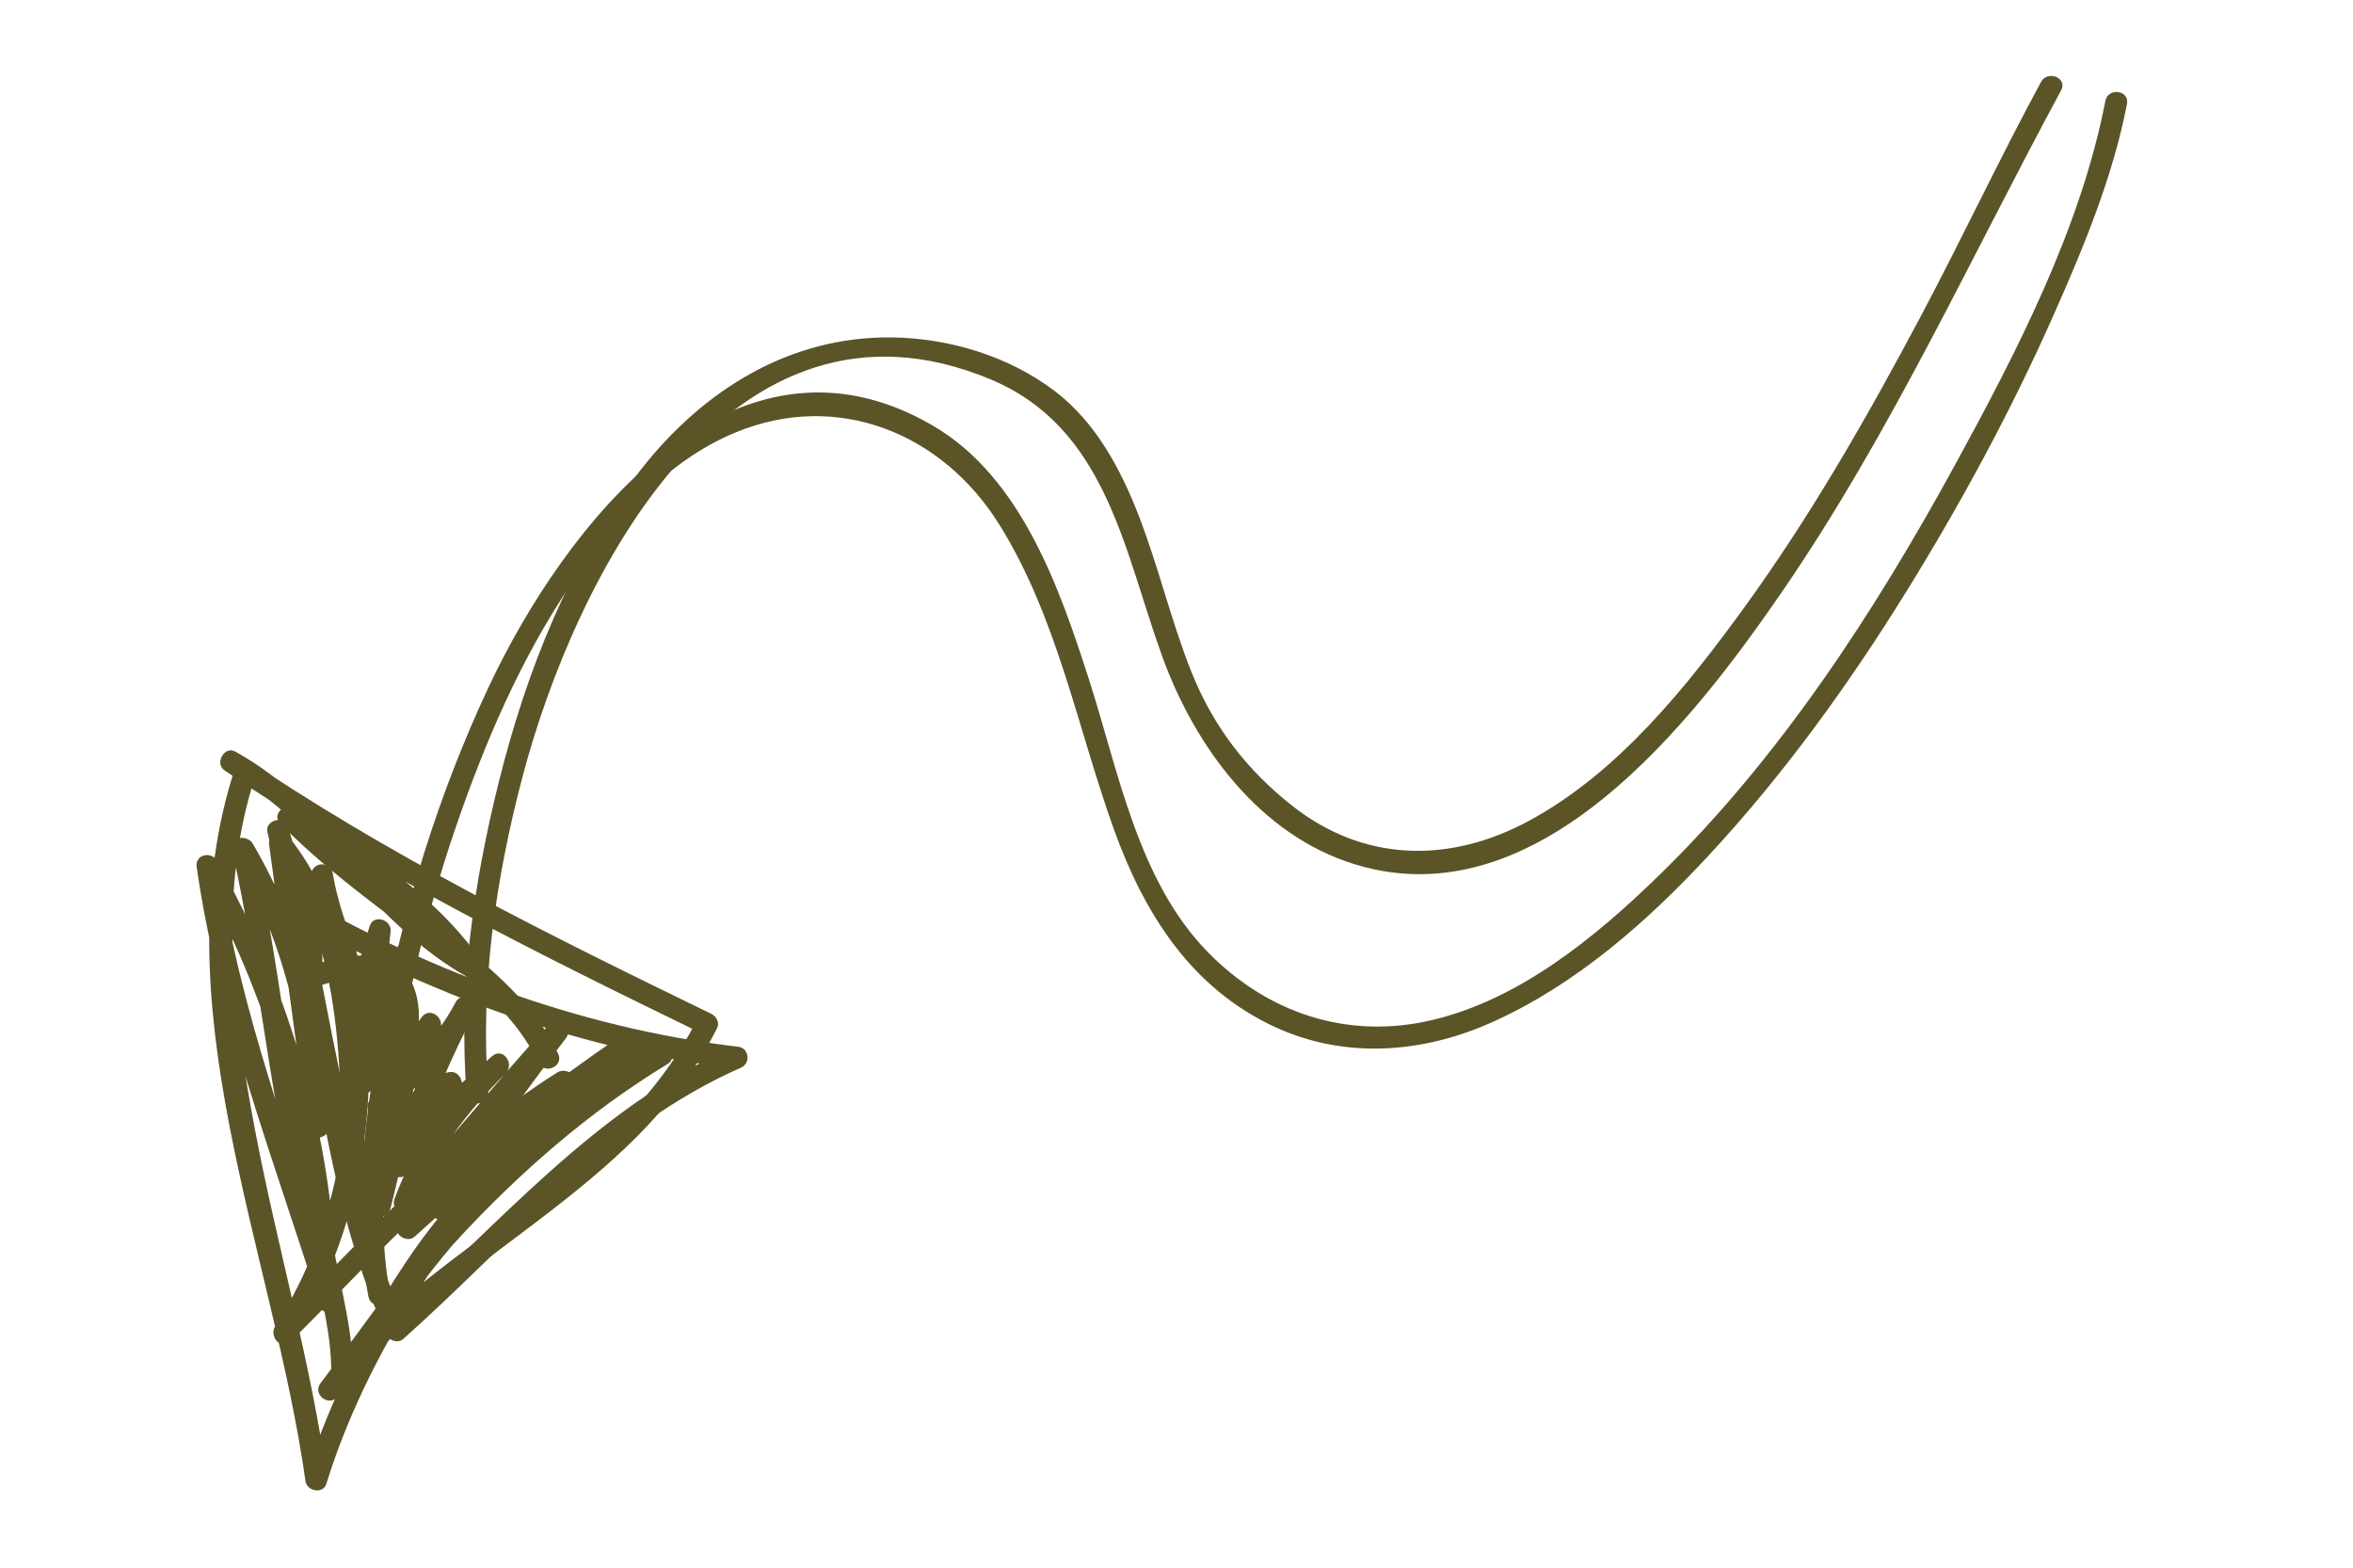 <?xml version="1.0" encoding="UTF-8"?>
<svg xmlns="http://www.w3.org/2000/svg" xmlns:xlink="http://www.w3.org/1999/xlink" width="728" zoomAndPan="magnify" viewBox="0 0 546 363.75" height="485" preserveAspectRatio="xMidYMid meet" version="1.0">
  <defs>
    <clipPath id="e31452ed30">
      <path d="M 83 21 L 494 21 L 494 303 L 83 303 Z M 83 21 " clip-rule="nonzero"></path>
    </clipPath>
    <clipPath id="a2a3df89a2">
      <path d="M 493.391 13.672 L 530.305 284.73 L 52.797 349.762 L 15.879 78.703 Z M 493.391 13.672 " clip-rule="nonzero"></path>
    </clipPath>
    <clipPath id="381e71ee6c">
      <path d="M 15.684 78.73 L 52.598 349.789 L 530.109 284.758 L 493.191 13.699 Z M 15.684 78.73 " clip-rule="nonzero"></path>
    </clipPath>
    <clipPath id="89166c95f6">
      <path d="M 107 17 L 479 17 L 479 257 L 107 257 Z M 107 17 " clip-rule="nonzero"></path>
    </clipPath>
    <clipPath id="17e4cc41ff">
      <path d="M 493.391 13.672 L 530.305 284.73 L 52.797 349.762 L 15.879 78.703 Z M 493.391 13.672 " clip-rule="nonzero"></path>
    </clipPath>
    <clipPath id="c6c5f385a9">
      <path d="M 15.684 78.73 L 52.598 349.789 L 530.109 284.758 L 493.191 13.699 Z M 15.684 78.73 " clip-rule="nonzero"></path>
    </clipPath>
    <clipPath id="077f0883c3">
      <path d="M 61 190 L 174 190 L 174 312 L 61 312 Z M 61 190 " clip-rule="nonzero"></path>
    </clipPath>
    <clipPath id="ac9be587fe">
      <path d="M 493.391 13.672 L 530.305 284.73 L 52.797 349.762 L 15.879 78.703 Z M 493.391 13.672 " clip-rule="nonzero"></path>
    </clipPath>
    <clipPath id="ed88ac4aa5">
      <path d="M 15.684 78.73 L 52.598 349.789 L 530.109 284.758 L 493.191 13.699 Z M 15.684 78.73 " clip-rule="nonzero"></path>
    </clipPath>
    <clipPath id="6587172de8">
      <path d="M 45 174 L 167 174 L 167 346 L 45 346 Z M 45 174 " clip-rule="nonzero"></path>
    </clipPath>
    <clipPath id="8cc6e33dc2">
      <path d="M 493.391 13.672 L 530.305 284.73 L 52.797 349.762 L 15.879 78.703 Z M 493.391 13.672 " clip-rule="nonzero"></path>
    </clipPath>
    <clipPath id="7b2b531a04">
      <path d="M 15.684 78.73 L 52.598 349.789 L 530.109 284.758 L 493.191 13.699 Z M 15.684 78.73 " clip-rule="nonzero"></path>
    </clipPath>
  </defs>
  <g clip-path="url(#e31452ed30)">
    <g clip-path="url(#a2a3df89a2)">
      <g clip-path="url(#381e71ee6c)">
        <path fill="#5a5427" d="M 85.48 300.836 C 81.652 280.188 84.828 258.004 88.598 237.602 C 93.562 210.73 101.758 184.215 113.367 159.465 C 130.855 122.18 169.867 71.672 216.383 98.719 C 236.922 110.664 245.797 136.277 252.656 157.566 C 259.543 178.938 264.004 204.305 280.246 220.914 C 294.172 235.156 312.75 241.293 332.211 236.73 C 352.668 231.934 370.309 217.406 385.008 203.09 C 412.969 175.871 434.934 142.105 453.57 108.031 C 467.883 81.848 482.82 53.012 488.535 23.434 C 489.152 20.246 494.176 20.895 493.555 24.109 C 490.277 41.062 483.484 57.414 476.512 73.129 C 466.723 95.199 455.191 116.516 442.496 137.039 C 429.059 158.762 413.992 179.629 396.609 198.379 C 382.18 213.938 365.652 228.516 346.117 237.254 C 330 244.461 311.945 245.805 295.719 238.258 C 276.352 229.246 265.496 211.949 258.512 192.555 C 249.992 168.887 245.336 143.238 231.836 121.648 C 218.562 100.418 194.23 90.555 170.551 100.402 C 154.367 107.133 142.164 121.328 132.562 135.496 C 120.742 152.949 112.328 172.688 105.551 192.57 C 98.82 212.309 94.023 232.754 91.164 253.41 C 89.047 268.711 87.66 284.852 90.496 300.148 C 91.09 303.363 86.074 304.035 85.48 300.836 Z M 85.48 300.836 " fill-opacity="1" fill-rule="nonzero"></path>
      </g>
    </g>
  </g>
  <g clip-path="url(#89166c95f6)">
    <g clip-path="url(#17e4cc41ff)">
      <g clip-path="url(#c6c5f385a9)">
        <path fill="#5a5427" d="M 478.273 20.961 C 457.098 60.117 438.793 100.52 413.484 137.359 C 392.707 167.602 357.113 213.504 314.594 200.629 C 292.23 193.855 277.199 173.121 269.621 152.141 C 260.758 127.621 256.707 99.176 229.723 87.973 C 169.461 62.953 133.551 133.523 121.219 180.344 C 115.035 203.824 111.34 228.957 113.297 253.262 C 113.559 256.504 108.547 257.203 108.285 253.945 C 106.324 229.641 109.895 204.844 115.785 181.293 C 122.211 155.598 132.305 129.973 148.727 108.957 C 163.074 90.602 183.219 77.98 206.984 78.297 C 220.348 78.477 234.199 82.684 244.844 90.82 C 254.25 98.012 260.012 108.777 264.211 119.594 C 268.836 131.508 271.719 144.016 276.453 155.895 C 281.465 168.477 289.242 178.633 299.871 186.996 C 316.664 200.215 336.582 200.359 354.938 190.391 C 375.586 179.172 391.418 159.363 404.961 140.668 C 420.316 119.473 433.355 96.637 445.621 73.547 C 455.207 55.508 463.883 36.988 473.602 19.02 C 475.133 16.18 479.832 18.082 478.273 20.961 Z M 478.273 20.961 " fill-opacity="1" fill-rule="nonzero"></path>
      </g>
    </g>
  </g>
  <g clip-path="url(#077f0883c3)">
    <g clip-path="url(#ac9be587fe)">
      <g clip-path="url(#ed88ac4aa5)">
        <path fill="#5a5427" d="M 65.176 205.473 C 97.473 224.609 133.895 238.543 171.305 242.902 C 173.832 243.195 174.227 246.746 171.965 247.738 C 140.785 261.43 118.504 288.508 93.582 310.695 C 92.332 311.809 90.332 311.109 89.695 309.695 C 73.16 273.055 72.875 232.078 62.23 193.766 C 63.844 193.32 65.457 192.875 67.066 192.426 C 73.332 217.781 77.07 243.668 83.336 269.02 C 81.664 269.023 79.992 269.023 78.32 269.027 C 78.871 250.602 80.031 232.496 85.793 214.859 C 86.711 212.051 90.945 213.398 90.641 216.168 C 89.336 228.02 88.031 239.875 86.727 251.727 C 85.109 251.289 83.496 250.855 81.879 250.418 C 86.363 240.551 87.82 229.676 92.305 219.809 C 93.758 220.645 95.207 221.477 96.656 222.312 C 92.594 227.973 90.098 233.969 87.859 240.508 C 87.008 242.992 83.402 242.23 83.016 239.879 C 80.941 227.285 74.285 216.012 72.211 203.402 C 73.824 203.613 75.441 203.824 77.055 204.031 C 73.676 211.516 75.324 219.16 74.617 227.105 C 73.449 226.219 72.281 225.328 71.113 224.441 C 78.43 221.891 90.785 218.691 95.355 227.605 C 100.184 237.012 94.527 249.25 90.203 257.699 C 88.902 256.711 87.605 255.727 86.305 254.734 C 93.762 248.145 101.051 241.508 105.719 232.578 C 107.277 233.223 108.836 233.871 110.395 234.52 C 104.367 245.605 100.027 257.398 94.629 268.773 C 93.328 267.785 92.027 266.797 90.727 265.809 C 98.543 258.906 106.359 252.004 114.18 245.102 C 116.68 242.895 119.539 246.844 117.301 249.086 C 108.223 258.18 100.582 268.043 96.188 280.234 C 94.891 279.246 93.59 278.258 92.289 277.27 C 104.68 264.824 115.234 250.664 127.273 237.879 C 129.461 235.555 133.316 238.289 131.301 240.941 C 122.742 252.203 114.242 263.477 107.262 275.809 C 105.961 274.82 104.664 273.832 103.363 272.844 C 115.469 261.027 128.91 250.77 142.836 241.199 C 145.516 239.355 148.637 243.316 145.957 245.184 C 130.645 255.84 117.668 269.027 104.852 282.488 C 102.633 284.82 98.59 281.828 100.824 279.426 C 115.539 263.574 132.648 251.379 152.387 242.559 C 154.953 241.41 157.43 245.363 154.945 246.879 C 136.418 258.156 120.301 272.301 105.633 288.219 C 103.461 290.578 99.582 287.793 101.602 285.156 C 114.168 268.762 128.387 254.5 146.09 243.672 C 146.941 245.113 147.793 246.551 148.648 247.992 C 127.957 256.605 112.637 272.355 96.191 286.988 C 94.609 288.395 91.605 286.812 92.121 284.656 C 95.871 269.078 96.84 253.211 97.34 237.242 C 98.848 237.867 100.355 238.488 101.863 239.113 C 92.676 251.496 88.77 264.309 90.625 279.703 C 88.953 279.703 87.281 279.703 85.609 279.707 C 89.477 264.234 92.73 249.004 90.832 232.973 C 92.504 232.973 94.176 232.969 95.848 232.969 C 92.707 245.652 90.699 257.629 92.32 270.715 C 90.707 270.504 89.09 270.293 87.477 270.086 C 89.328 264.602 91.094 259.293 90.695 253.422 C 90.477 250.188 95.48 249.48 95.711 252.738 C 96.129 258.645 94.77 264.426 95.188 270.324 C 93.68 269.926 92.172 269.531 90.664 269.133 C 93.691 264.832 95.918 259.91 98.52 255.348 C 99.855 253.008 101.598 248.539 104.898 248.754 C 105.75 248.809 106.574 249.496 106.887 250.266 C 106.922 250.352 106.957 250.438 106.992 250.523 C 108.223 253.551 103.57 255.539 102.34 252.516 C 105.512 252.25 106.48 252.75 105.242 254.012 C 104.863 254.559 104.5 255.117 104.152 255.688 C 102.781 257.863 101.578 260.148 100.34 262.398 C 98.535 265.684 96.855 269.125 94.695 272.195 C 93.465 273.945 90.328 273.207 90.172 271.008 C 89.754 265.102 91.117 259.32 90.699 253.422 C 92.371 253.195 94.039 252.969 95.711 252.738 C 96.172 259.547 94.312 265.637 92.152 272.027 C 91.332 274.461 87.605 273.809 87.309 271.398 C 85.633 257.875 87.574 245.438 90.832 232.293 C 91.48 229.672 95.488 229.258 95.848 232.289 C 97.801 248.762 94.609 264.453 90.629 280.379 C 89.977 283 85.98 283.418 85.613 280.383 C 83.602 263.688 87.871 249.48 97.836 236.051 C 99.465 233.855 102.434 235.535 102.359 237.922 C 101.859 253.887 100.891 269.75 97.141 285.332 C 95.785 284.555 94.43 283.777 93.074 283 C 109.859 268.066 125.559 252.121 146.656 243.34 C 149.227 242.27 151.723 246.125 149.215 247.66 C 131.875 258.266 117.949 272.152 105.637 288.223 C 104.293 287.199 102.949 286.18 101.605 285.156 C 116.559 268.93 132.93 254.398 151.824 242.895 C 152.676 244.332 153.527 245.773 154.383 247.215 C 135.457 255.672 118.969 267.289 104.855 282.488 C 103.512 281.469 102.168 280.449 100.824 279.426 C 113.93 265.66 127.176 252.098 142.836 241.199 C 143.879 242.527 144.918 243.855 145.957 245.184 C 132.035 254.754 118.594 265.012 106.484 276.828 C 104.711 278.559 101.355 276.043 102.586 273.863 C 109.789 261.141 118.441 249.5 127.273 237.879 C 128.617 238.898 129.961 239.922 131.305 240.941 C 118.965 254.043 108.117 268.496 95.414 281.254 C 93.484 283.191 90.738 280.449 91.516 278.289 C 96.211 265.258 104.48 254.816 114.18 245.098 C 115.223 246.426 116.262 247.758 117.301 249.086 C 109.484 255.988 101.668 262.891 93.852 269.789 C 91.957 271.465 88.879 269.09 89.953 266.828 C 95.352 255.449 99.695 243.66 105.719 232.57 C 107.254 229.75 111.918 231.598 110.395 234.516 C 105.297 244.266 97.57 251.516 89.426 258.719 C 87.562 260.367 84.371 258.008 85.523 255.754 C 89.043 248.883 92.703 241.047 91.898 233.121 C 90.934 223.621 78.797 227.105 73.102 229.09 C 71.254 229.734 69.422 228.426 69.598 226.426 C 70.367 217.809 68.719 210.195 72.379 202.086 C 73.422 199.777 76.809 200.207 77.223 202.715 C 79.297 215.305 85.953 226.582 88.027 239.188 C 86.414 238.977 84.797 238.77 83.184 238.559 C 85.559 231.621 88.336 225.223 92.629 219.242 C 94.301 216.91 98.172 219.121 96.98 221.746 C 92.496 231.609 91.039 242.488 86.555 252.355 C 85.363 254.969 81.391 253.93 81.707 251.047 C 83.012 239.191 84.316 227.34 85.621 215.484 C 87.238 215.922 88.852 216.359 90.469 216.793 C 84.848 234 83.875 251.742 83.336 269.695 C 83.242 272.777 78.949 272.242 78.32 269.699 C 72.055 244.348 68.312 218.461 62.051 193.105 C 61.367 190.344 66.125 189.031 66.887 191.77 C 77.52 230.039 77.844 271.129 94.348 307.703 C 93.055 307.367 91.758 307.039 90.461 306.703 C 115.754 284.191 138.328 256.977 169.973 243.082 C 170.191 244.691 170.41 246.305 170.629 247.918 C 132.305 243.449 95.172 229.09 62.113 209.5 C 59.305 207.84 62.402 203.828 65.176 205.473 Z M 65.176 205.473 " fill-opacity="1" fill-rule="nonzero"></path>
      </g>
    </g>
  </g>
  <g clip-path="url(#6587172de8)">
    <g clip-path="url(#8cc6e33dc2)">
      <g clip-path="url(#7b2b531a04)">
        <path fill="#5a5427" d="M 59.215 180.191 C 50.504 206.785 54.066 235.328 59.191 262.27 C 64.324 289.27 72.066 315.754 75.898 343.004 C 74.285 342.793 72.668 342.582 71.055 342.375 C 81.961 307.152 105.191 277 128.836 249.34 C 130.027 250.516 131.219 251.691 132.41 252.867 C 107.559 268.539 88.098 290.824 67.402 311.34 C 65.234 313.488 62.379 310.07 63.828 307.812 C 80.258 282.23 84.141 249.559 77.418 220.203 C 79.09 219.977 80.762 219.75 82.434 219.523 C 84.965 239.051 84.652 258.648 84.508 278.297 C 84.488 281.137 79.555 281.145 79.488 278.301 C 78.871 251.375 80.715 219.504 62.957 197.195 C 64.457 196.559 65.957 195.926 67.457 195.293 C 70.449 217.262 73.441 239.234 76.434 261.203 C 74.762 261.43 73.09 261.66 71.418 261.887 C 70.953 239.254 65.484 217.402 54.023 197.801 C 55.637 197.355 57.246 196.91 58.859 196.465 C 66.012 228.293 67.758 261.25 77.68 292.461 C 76.066 292.906 74.457 293.352 72.844 293.801 C 71.164 261.527 61.559 230.008 45.816 201.836 C 47.43 201.391 49.039 200.945 50.652 200.5 C 55.602 235.152 68.473 267.816 78.852 301.059 C 77.238 301.504 75.625 301.949 74.016 302.395 C 73.363 297.621 72.715 292.844 72.062 288.066 C 71.621 284.832 76.582 284.164 77.078 287.383 C 78.895 299.156 82.66 310.41 81.762 322.453 C 80.254 321.828 78.746 321.207 77.238 320.582 C 90.152 299.746 100.992 276.578 123.207 264.043 C 125.766 262.602 127.953 266.641 125.762 268.367 C 106.457 283.57 93.062 304.648 78.402 324.035 C 77.059 323.016 75.715 321.992 74.375 320.973 C 99.418 288.746 142.895 274.062 161.727 236.621 C 162.184 237.723 162.637 238.828 163.094 239.93 C 125.059 221.43 87.086 202.672 52.086 178.758 C 49.738 177.156 52.055 173.012 54.59 174.406 C 76.57 186.504 88.812 210.164 110.723 222.219 C 109.734 223.52 108.746 224.816 107.758 226.117 C 96.906 210.773 81.352 201.02 65.5 191.527 C 66.676 190.336 67.852 189.141 69.027 187.949 C 79.648 198.965 92.527 207.617 104.453 217.117 C 114.039 224.754 124.195 233.238 129.527 244.535 C 130.926 247.496 126.262 249.469 124.875 246.527 C 119.008 234.098 106.746 225.285 96.191 217.051 C 85.531 208.734 74.457 200.836 65.039 191.07 C 62.879 188.836 66.309 186.145 68.562 187.496 C 84.785 197.211 100.652 207.312 111.742 222.996 C 113.078 224.883 111.168 228.211 108.781 226.895 C 86.801 214.797 74.555 191.141 52.648 179.082 C 53.48 177.629 54.316 176.18 55.148 174.73 C 89.793 198.398 127.387 216.941 165.035 235.254 C 166.203 235.824 167.051 237.277 166.402 238.562 C 147.215 276.711 103.816 291.34 78.402 324.035 C 76.398 326.613 72.402 323.578 74.375 320.973 C 89.301 301.23 102.984 279.859 122.641 264.379 C 123.492 265.816 124.344 267.258 125.199 268.699 C 103.988 280.664 93.574 303.789 81.27 323.645 C 79.832 325.965 76.574 324.082 76.746 321.777 C 77.609 310.238 73.805 299.34 72.066 288.066 C 73.738 287.84 75.406 287.613 77.082 287.383 C 77.73 292.16 78.383 296.938 79.031 301.711 C 79.406 304.469 75.066 305.836 74.195 303.051 C 63.688 269.383 50.648 236.277 45.637 201.184 C 45.207 198.176 49.145 197.469 50.473 199.844 C 66.402 228.355 76.16 260.461 77.859 293.117 C 78 295.777 73.945 297.352 73.023 294.453 C 62.961 262.789 61.102 229.434 53.844 197.145 C 53.16 194.105 57.371 193.566 58.68 195.809 C 70.344 215.758 75.965 238.172 76.434 261.203 C 76.5 264.383 71.871 265.199 71.418 261.887 C 68.43 239.914 65.438 217.945 62.445 195.977 C 62.102 193.465 65.379 192.109 66.945 194.074 C 85.379 217.234 83.863 249.652 84.508 277.617 C 82.836 277.617 81.164 277.621 79.492 277.621 C 79.633 258.422 79.891 239.285 77.418 220.203 C 76.992 216.918 81.719 216.391 82.434 219.523 C 89.469 250.227 85 284.191 67.855 310.879 C 66.664 309.703 65.473 308.527 64.281 307.352 C 84.973 286.84 104.438 264.551 129.289 248.879 C 131.562 247.445 134.867 250.062 132.863 252.402 C 109.473 279.77 86.52 309.469 75.73 344.316 C 74.957 346.812 71.215 346.035 70.887 343.688 C 63.34 290.059 36.801 232.398 54.539 178.25 C 55.555 175.148 60.227 177.102 59.215 180.191 Z M 59.215 180.191 " fill-opacity="1" fill-rule="nonzero"></path>
      </g>
    </g>
  </g>
</svg>

